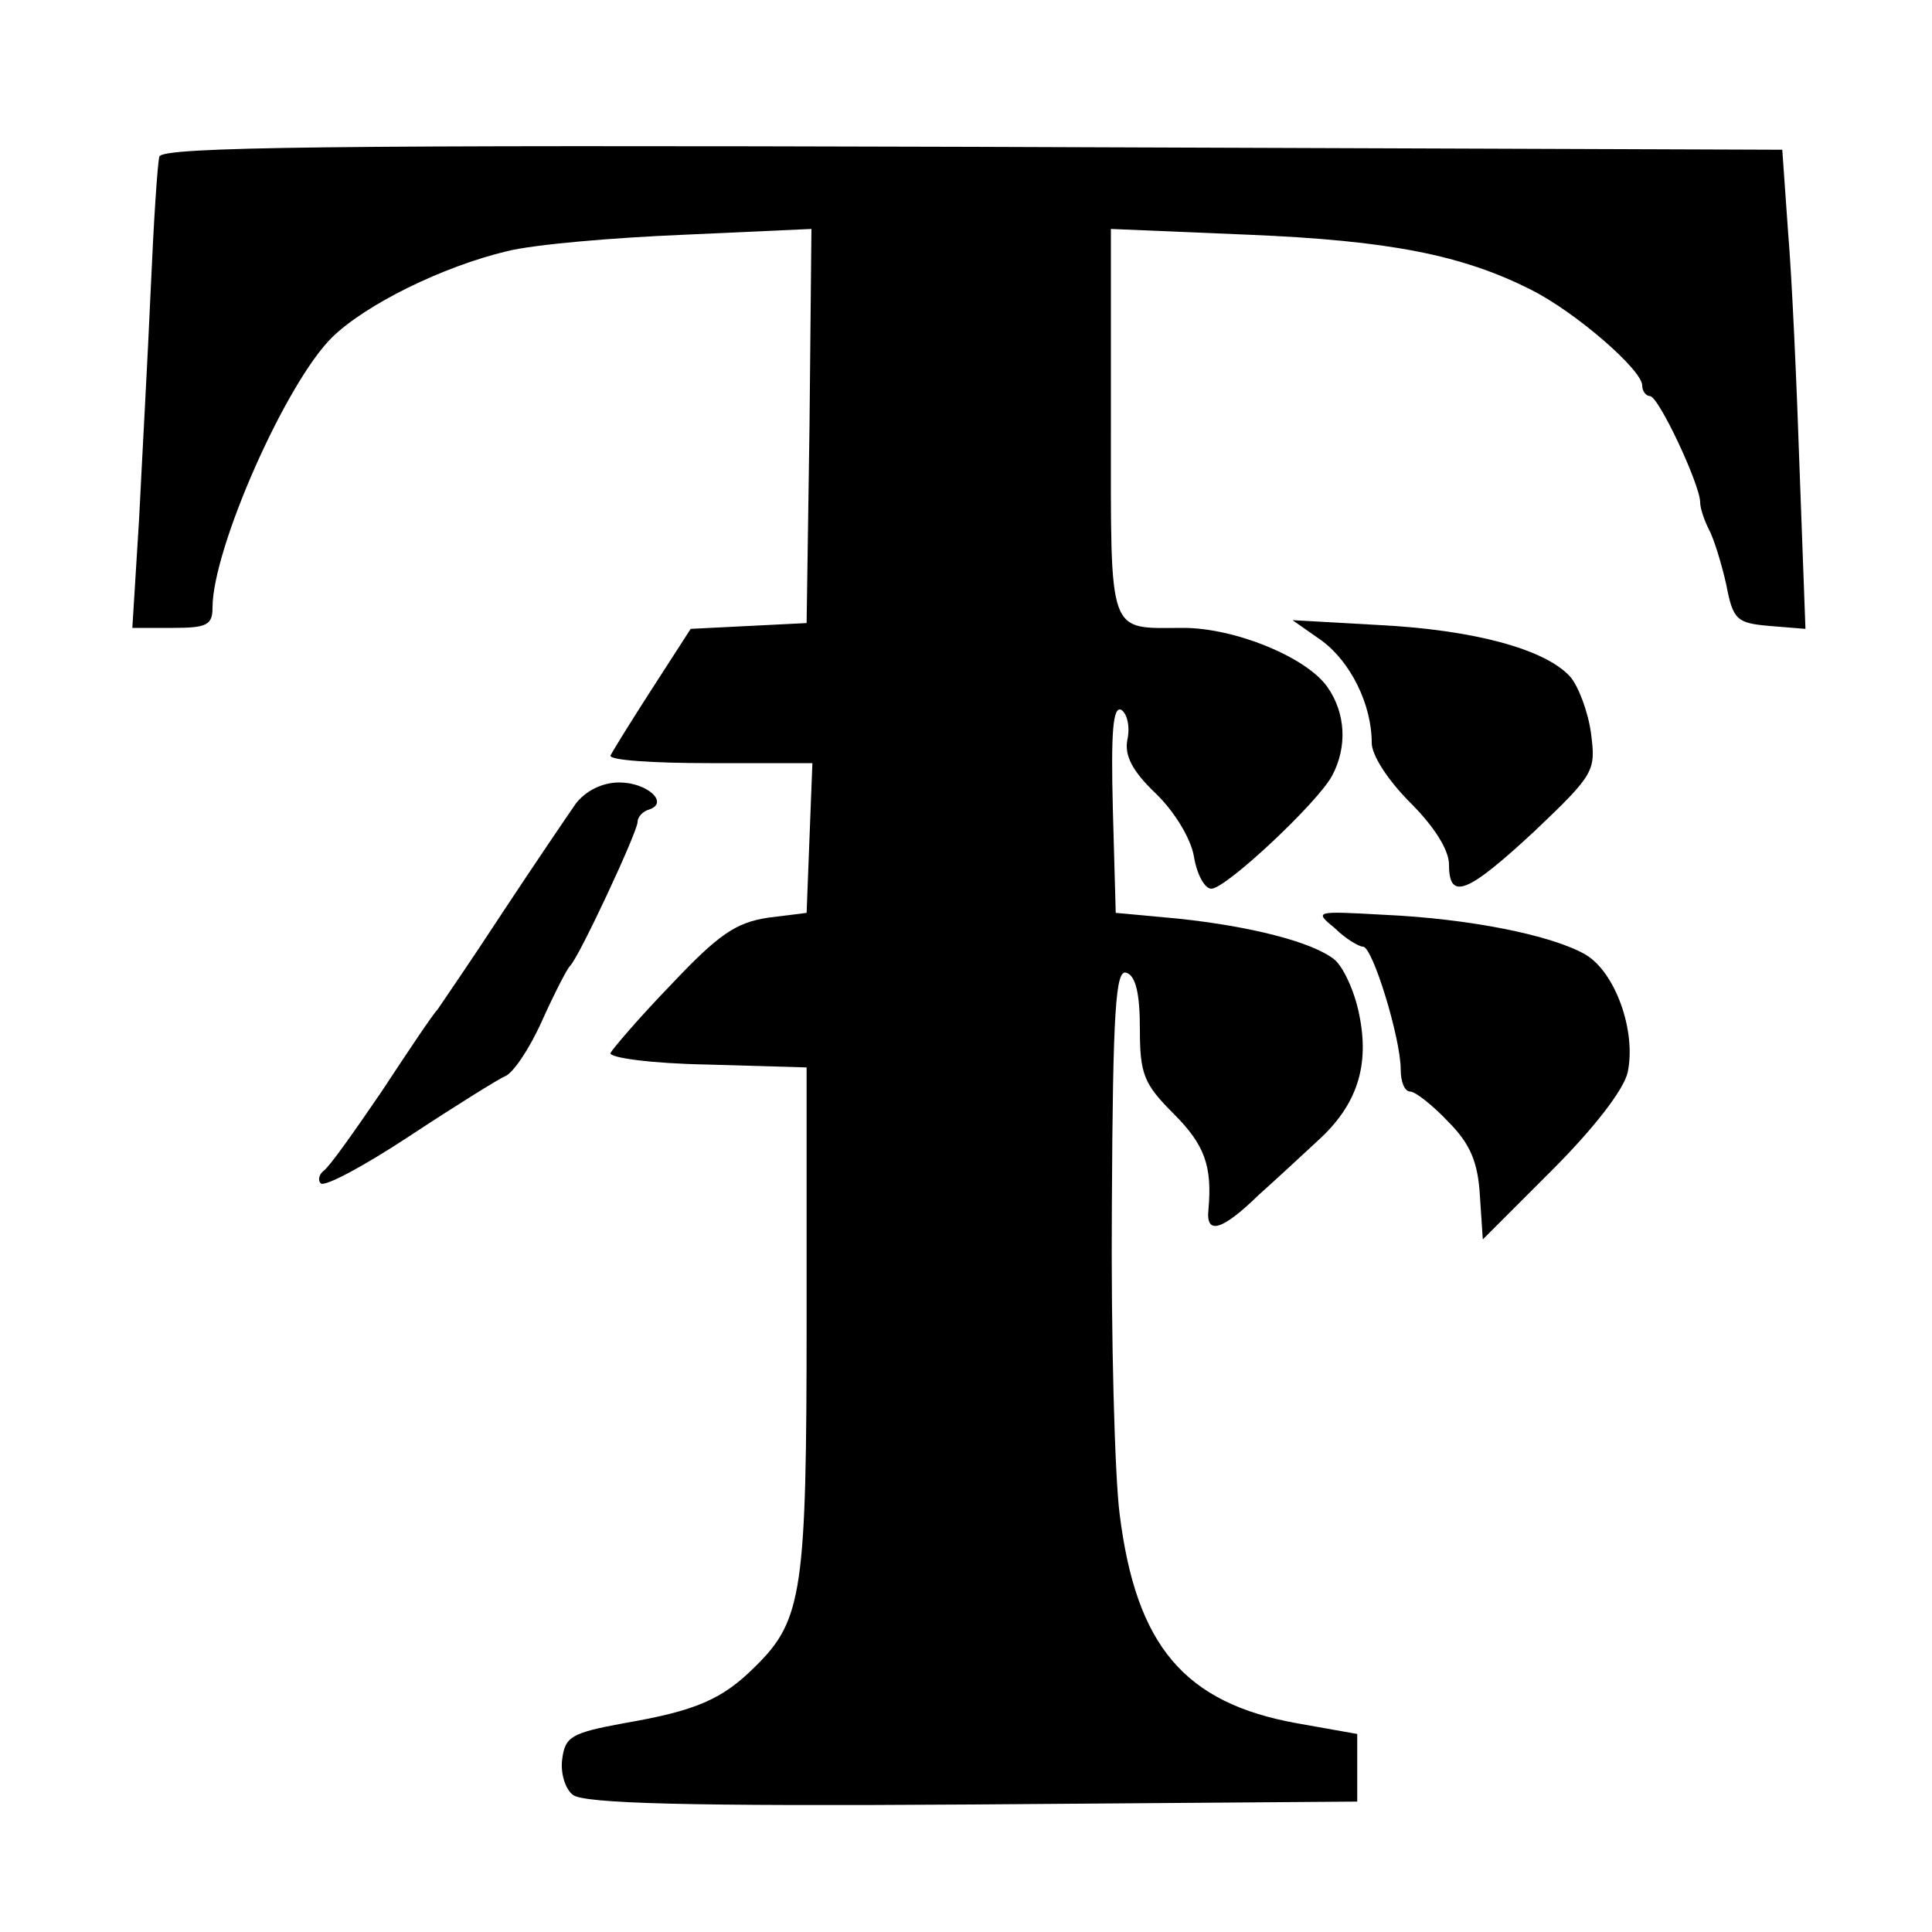 <?xml version="1.0" standalone="no"?>
<!DOCTYPE svg PUBLIC "-//W3C//DTD SVG 20010904//EN"
 "http://www.w3.org/TR/2001/REC-SVG-20010904/DTD/svg10.dtd">
<svg version="1.0" xmlns="http://www.w3.org/2000/svg"
 width="200pt" height="200pt" viewBox="0 0 200 200"
 preserveAspectRatio="xMidYMid meet">
<g transform="translate(0,200) scale(0.1,-0.1)"
fill="#000000" stroke="none">
<path d="M165 1838 c-2 -7 -6 -69 -9 -138 -3 -69 -9 -176 -12 -237 l-7 -113
42 0 c35 0 41 3 41 21 0 61 76 233 124 280 35 34 114 73 181 89 28 7 110 14
183 17 l132 6 -2 -204 -3 -204 -60 -3 -60 -3 -40 -62 c-22 -34 -41 -65 -43
-69 -2 -5 44 -8 103 -8 l106 0 -3 -77 -3 -78 -40 -5 c-33 -5 -51 -17 -100 -69
-33 -34 -61 -67 -63 -71 -2 -5 43 -11 100 -12 l103 -3 0 -260 c0 -281 -4 -312
-53 -360 -34 -34 -61 -46 -137 -59 -54 -10 -60 -14 -63 -37 -2 -14 3 -31 11
-37 11 -9 119 -12 413 -10 l399 3 0 35 0 35 -62 11 c-117 21 -167 80 -184 217
-5 39 -9 183 -8 319 1 204 4 245 15 241 10 -3 14 -23 14 -58 0 -47 4 -57 35
-88 32 -32 40 -54 36 -99 -3 -27 14 -22 52 15 19 17 47 43 61 56 41 37 54 78
43 131 -5 25 -17 50 -26 57 -23 18 -86 34 -161 42 l-65 6 -3 108 c-2 79 0 107
9 102 6 -4 9 -18 6 -31 -3 -16 5 -32 29 -55 19 -18 37 -47 40 -66 3 -18 11
-33 18 -33 15 0 110 89 125 117 16 30 14 65 -5 92 -22 31 -96 61 -149 61 -79
0 -75 -12 -75 212 l0 201 143 -6 c145 -6 221 -21 292 -57 46 -23 115 -83 115
-99 0 -6 4 -11 8 -11 9 0 52 -92 52 -110 0 -6 4 -18 9 -28 5 -9 13 -35 18 -57
7 -37 11 -40 45 -43 l37 -3 -6 163 c-3 90 -8 201 -12 248 l-6 85 -838 3 c-665
2 -838 0 -842 -10z"/>
<path d="M1368 1337 c30 -22 52 -66 52 -106 0 -13 17 -39 40 -62 25 -25 40
-49 40 -64 0 -38 19 -30 89 35 62 59 63 62 58 101 -3 22 -13 49 -22 59 -26 28
-99 48 -198 53 l-89 5 30 -21z"/>
<path d="M596 1168 c-9 -13 -43 -63 -76 -113 -32 -49 -63 -94 -67 -100 -5 -5
-31 -44 -58 -85 -28 -41 -54 -78 -60 -82 -5 -4 -6 -10 -3 -13 4 -4 45 18 92
49 47 31 92 59 99 62 8 3 25 28 38 57 13 29 26 54 29 57 9 8 70 139 70 149 0
5 5 11 12 13 21 7 -2 28 -31 28 -18 0 -35 -9 -45 -22z"/>
<path d="M1382 1039 c11 -11 25 -19 29 -19 10 0 39 -95 39 -127 0 -13 4 -23
10 -23 5 0 23 -14 39 -31 23 -23 31 -42 33 -77 l3 -45 72 72 c43 43 74 83 78
101 9 43 -13 104 -44 122 -35 20 -120 37 -208 41 -72 4 -73 4 -51 -14z"/>
</g>
</svg>
